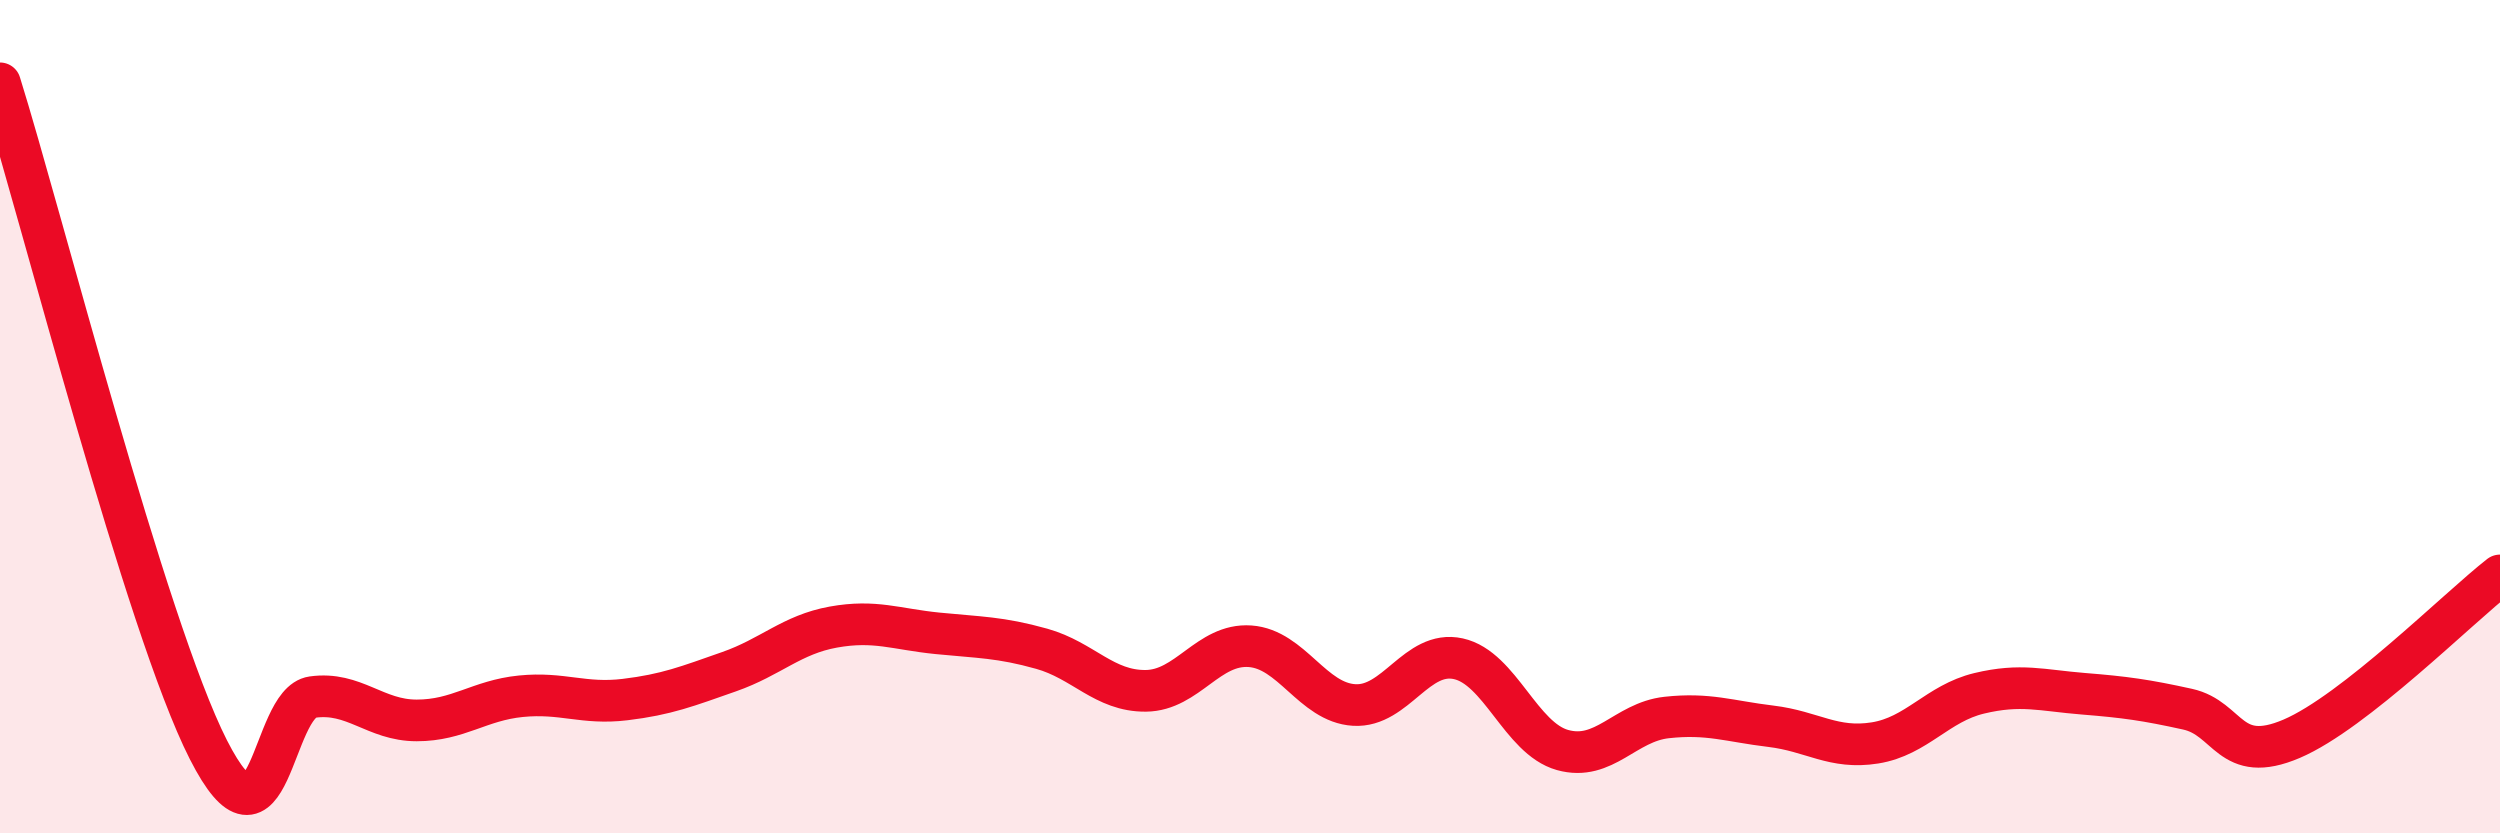 
    <svg width="60" height="20" viewBox="0 0 60 20" xmlns="http://www.w3.org/2000/svg">
      <path
        d="M 0,2 C 1,5.2 3.5,15.04 5,17.99 C 6.5,20.94 6.5,16.87 7.5,16.73 C 8.5,16.59 9,17.29 10,17.29 C 11,17.29 11.5,16.81 12.5,16.71 C 13.5,16.61 14,16.91 15,16.79 C 16,16.67 16.5,16.47 17.5,16.12 C 18.5,15.77 19,15.23 20,15.05 C 21,14.87 21.5,15.1 22.5,15.2 C 23.5,15.3 24,15.29 25,15.57 C 26,15.85 26.5,16.59 27.5,16.58 C 28.5,16.57 29,15.44 30,15.51 C 31,15.58 31.5,16.86 32.5,16.92 C 33.5,16.98 34,15.59 35,15.81 C 36,16.03 36.5,17.72 37.5,18 C 38.5,18.28 39,17.33 40,17.22 C 41,17.11 41.5,17.31 42.5,17.43 C 43.5,17.55 44,17.99 45,17.83 C 46,17.67 46.5,16.88 47.5,16.64 C 48.5,16.4 49,16.57 50,16.65 C 51,16.73 51.5,16.8 52.5,17.02 C 53.5,17.24 53.5,18.37 55,17.73 C 56.5,17.09 59,14.59 60,13.81L60 20L0 20Z"
        fill="#EB0A25"
        opacity="0.1"
        stroke-linecap="round"
        stroke-linejoin="round"
      />
      <path
        d="M 0,2 C 1,5.2 3.5,15.04 5,17.99 C 6.5,20.94 6.5,16.87 7.5,16.73 C 8.5,16.59 9,17.29 10,17.29 C 11,17.29 11.5,16.81 12.5,16.71 C 13.5,16.61 14,16.91 15,16.79 C 16,16.67 16.5,16.47 17.5,16.12 C 18.5,15.77 19,15.23 20,15.05 C 21,14.87 21.5,15.1 22.5,15.2 C 23.5,15.3 24,15.29 25,15.57 C 26,15.85 26.5,16.59 27.5,16.58 C 28.5,16.57 29,15.44 30,15.51 C 31,15.58 31.5,16.86 32.5,16.92 C 33.5,16.98 34,15.59 35,15.81 C 36,16.03 36.5,17.72 37.5,18 C 38.5,18.28 39,17.33 40,17.22 C 41,17.11 41.5,17.31 42.5,17.43 C 43.5,17.55 44,17.99 45,17.83 C 46,17.67 46.5,16.88 47.5,16.64 C 48.5,16.4 49,16.57 50,16.65 C 51,16.73 51.5,16.8 52.5,17.02 C 53.5,17.24 53.5,18.37 55,17.73 C 56.5,17.09 59,14.59 60,13.81"
        stroke="#EB0A25"
        stroke-width="1"
        fill="none"
        stroke-linecap="round"
        stroke-linejoin="round"
      />
    </svg>
  